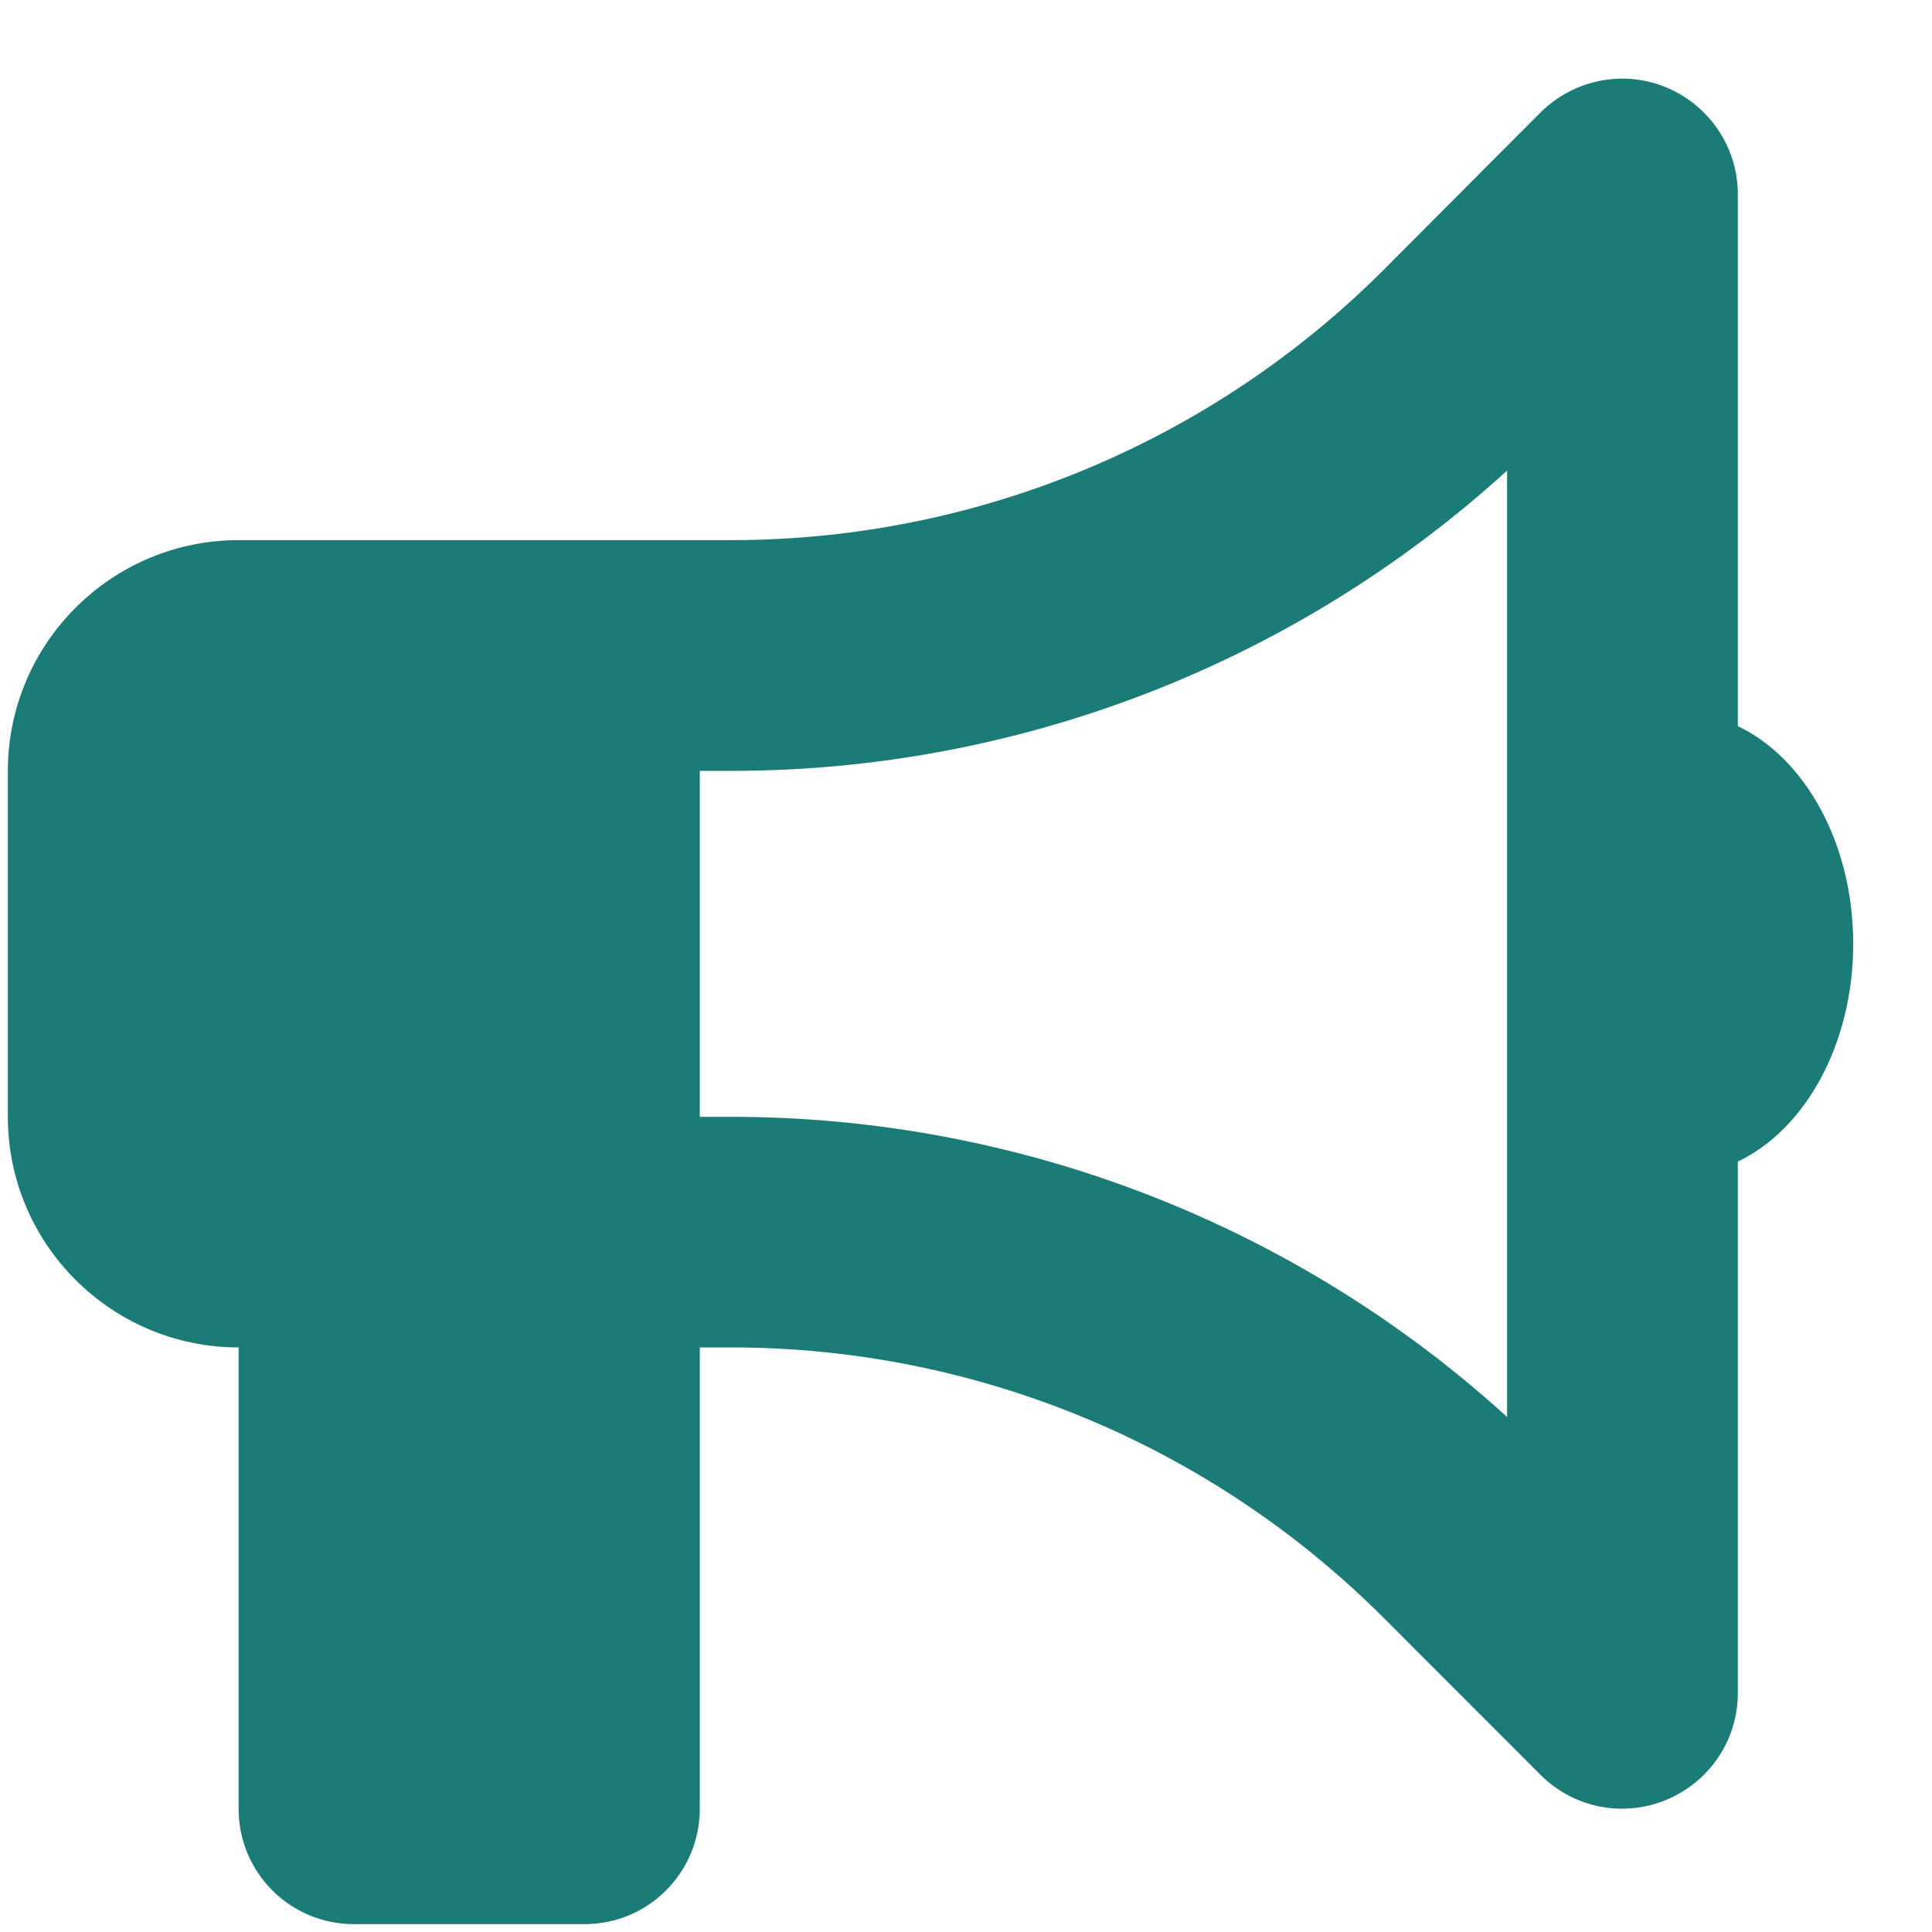 <svg width="14" height="14" viewBox="0 0 14 14" fill="none" xmlns="http://www.w3.org/2000/svg">
<path d="M12.593 1.407C12.593 1.07 12.389 0.765 12.076 0.634C11.762 0.503 11.405 0.577 11.164 0.814L10.026 1.956C8.772 3.209 7.072 3.914 5.299 3.914H5.071H4.236H1.729C0.807 3.914 0.057 4.664 0.057 5.586V8.093C0.057 9.015 0.807 9.764 1.729 9.764V13.107C1.729 13.569 2.102 13.943 2.564 13.943H4.236C4.698 13.943 5.071 13.569 5.071 13.107V9.764H5.299C7.072 9.764 8.772 10.469 10.026 11.723L11.164 12.862C11.405 13.102 11.762 13.172 12.076 13.042C12.389 12.911 12.593 12.608 12.593 12.269V8.417C13.079 8.187 13.429 7.568 13.429 6.839C13.429 6.111 13.079 5.492 12.593 5.262V1.407ZM10.921 3.41V6.839V10.268C9.386 8.871 7.383 8.093 5.299 8.093H5.071V5.586H5.299C7.383 5.586 9.386 4.807 10.921 3.41Z" fill="#1B7B77"/>
</svg>
